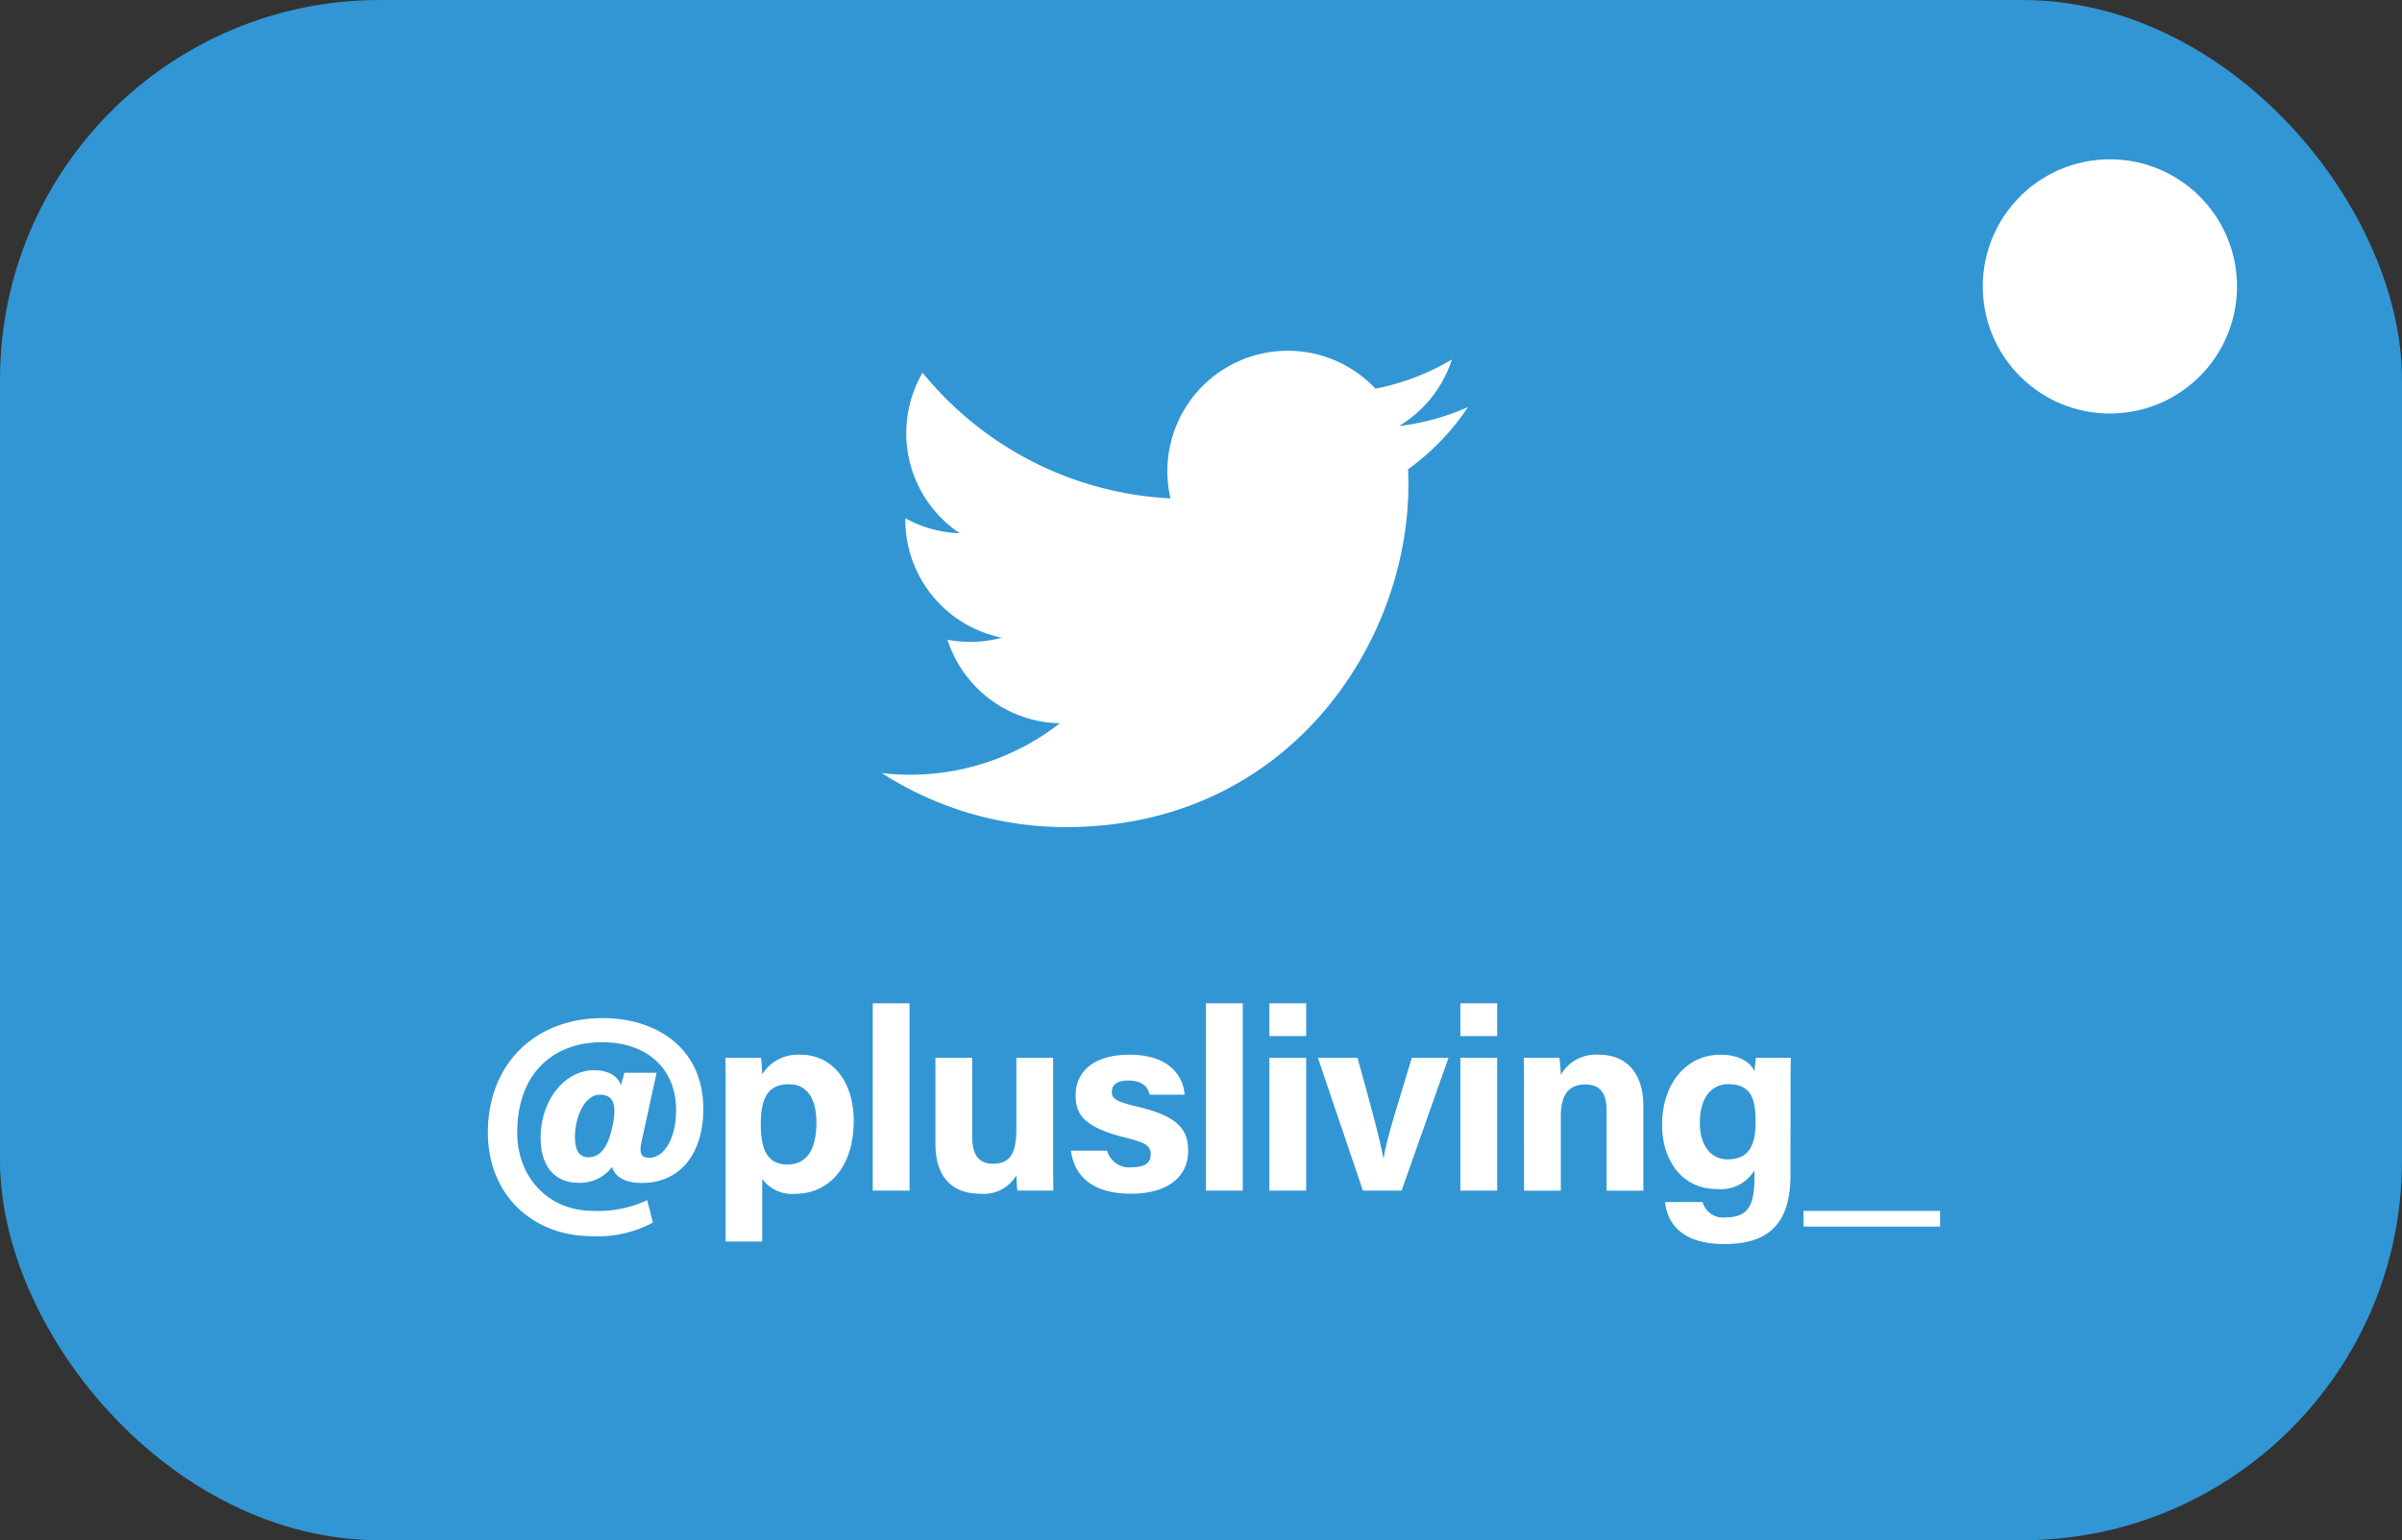 <svg xmlns="http://www.w3.org/2000/svg" width="84.879mm" height="54.433mm" viewBox="0 0 240.602 154.297"><rect x="0" y="0" width="240.602" height="154.297" fill="#333333" stroke="none"/><defs><style>.a{fill:#3296d4;}.b{fill:#fff;}</style></defs><title>cmn_bnr_twitter</title><rect class="a" width="240.602" height="154.297" rx="38.032"/><path class="b" d="M106.792,82.856c22.163,0,34.283-18.361,34.283-34.282q0-.783-.035-1.557a24.507,24.507,0,0,0,6.011-6.239,24.033,24.033,0,0,1-6.92,1.9,12.087,12.087,0,0,0,5.3-6.665,24.14,24.14,0,0,1-7.651,2.925,12.059,12.059,0,0,0-20.533,10.989A34.212,34.212,0,0,1,92.41,37.334,12.059,12.059,0,0,0,96.14,53.42a11.969,11.969,0,0,1-5.457-1.508c0,.05,0,.1,0,.154a12.052,12.052,0,0,0,9.666,11.812,12.033,12.033,0,0,1-5.441.207,12.065,12.065,0,0,0,11.256,8.369,24.367,24.367,0,0,1-17.839,4.99,34.1,34.1,0,0,0,18.469,5.412"/><path class="b" d="M65.4,122.474a11.655,11.655,0,0,1-6.108,1.362c-5.917,0-10.423-4.113-10.423-10.392,0-6.817,4.683-11.452,11.5-11.452,5.391,0,10.08,3,10.08,9.1,0,4.521-2.352,7.414-6.149,7.414-1.53,0-2.666-.507-2.993-1.606a3.96,3.96,0,0,1-3.421,1.583c-2.187,0-3.735-1.533-3.735-4.476,0-3.8,2.424-6.793,5.341-6.793,1.571,0,2.43.667,2.7,1.5l.353-1.243h3.226l-1.5,6.849c-.276,1.272-.047,1.659.775,1.659,1.492,0,2.676-1.938,2.676-4.783,0-4.207-2.987-6.789-7.388-6.789-5.063,0-8.524,3.259-8.527,9.061,0,4.327,2.968,7.835,7.635,7.835a11.639,11.639,0,0,0,5.389-1.071ZM57.59,113.9c0,1.307.428,2.033,1.334,2.033,1.1,0,1.927-.82,2.4-3,.533-2.345.07-3.267-1.226-3.267C58.532,109.67,57.59,111.93,57.59,113.9Z"/><path class="b" d="M76.348,118.1v6.276H72.686v-15.2c0-1.078,0-2.14-.026-3.208h3.569a15.174,15.174,0,0,1,.119,1.658,4.208,4.208,0,0,1,3.869-1.967c2.988,0,5.3,2.5,5.3,6.629,0,4.7-2.582,7.3-5.806,7.3A3.684,3.684,0,0,1,76.348,118.1Zm5.43-5.667c0-2.44-.987-3.816-2.74-3.816-2.093,0-2.835,1.343-2.835,4.025,0,2.54.686,4.017,2.678,4.017C80.83,116.654,81.778,115.138,81.778,112.428Z"/><path class="b" d="M87.42,119.274V100.507h3.685v18.767Z"/><path class="b" d="M105.493,115.407c0,1.282,0,2.677.026,3.867h-3.611c-.052-.356-.077-1.069-.1-1.535a3.794,3.794,0,0,1-3.664,1.844c-2.711,0-4.443-1.649-4.443-4.948v-8.669h3.682v7.93c0,1.47.455,2.684,2.05,2.684,1.68,0,2.375-.9,2.375-3.531v-7.083h3.685Z"/><path class="b" d="M110.89,115.273a2.3,2.3,0,0,0,2.518,1.656c1.361,0,1.857-.489,1.857-1.294,0-.855-.573-1.19-2.479-1.658-4.335-1.069-5.045-2.411-5.045-4.289,0-1.955,1.383-4.031,5.4-4.031,4.037,0,5.4,2.2,5.518,4.008h-3.5c-.118-.492-.446-1.421-2.178-1.421-1.219,0-1.613.539-1.613,1.138,0,.662.413.981,2.575,1.485,4.439,1.033,5.068,2.556,5.068,4.506,0,2.2-1.677,4.21-5.734,4.21-4.041,0-5.708-1.95-6-4.31Z"/><path class="b" d="M120.8,119.274V100.507h3.685v18.767Z"/><path class="b" d="M127.15,100.507h3.686v3.286H127.15Zm0,5.459h3.686v13.308H127.15Z"/><path class="b" d="M135.975,105.966c1.267,4.507,2.323,8.45,2.585,10.05h.025c.374-2.2,1.678-6.208,2.836-10.05h3.672l-4.7,13.308h-3.874l-4.509-13.308Z"/><path class="b" d="M146.282,100.507h3.686v3.286h-3.686Zm0,5.459h3.686v13.308h-3.686Z"/><path class="b" d="M152.657,109.319c0-1.132,0-2.37-.026-3.353H156.2a15.834,15.834,0,0,1,.143,1.7,4.06,4.06,0,0,1,3.86-2.005c2.673,0,4.41,1.807,4.41,5.151v8.466h-3.684v-8.056c0-1.5-.5-2.581-2.125-2.581-1.566,0-2.461.871-2.461,3.221v7.416h-3.685Z"/><path class="b" d="M179.349,117.653c0,4.273-1.578,6.976-6.619,6.976-4.858,0-5.816-2.715-5.944-4.216h3.756a2.12,2.12,0,0,0,2.354,1.536c2.391,0,2.841-1.458,2.841-4.067v-.636a3.936,3.936,0,0,1-3.75,1.87c-3.507,0-5.5-2.873-5.5-6.45,0-4.161,2.492-7.009,5.82-7.009,2.283,0,3.233,1.076,3.434,1.7.027-.361.119-1.17.146-1.388h3.494c-.023,1.187-.028,2.54-.028,3.819Zm-9.08-5.152c0,2.29,1.144,3.641,2.775,3.641,2.218,0,2.81-1.523,2.81-3.756s-.4-3.777-2.733-3.777C171.522,108.609,170.269,109.842,170.269,112.5Z"/><path class="b" d="M180.654,121.305h13.679v1.569H180.654Z"/><circle class="b" cx="211.342" cy="28.692" r="12.733"/></svg>